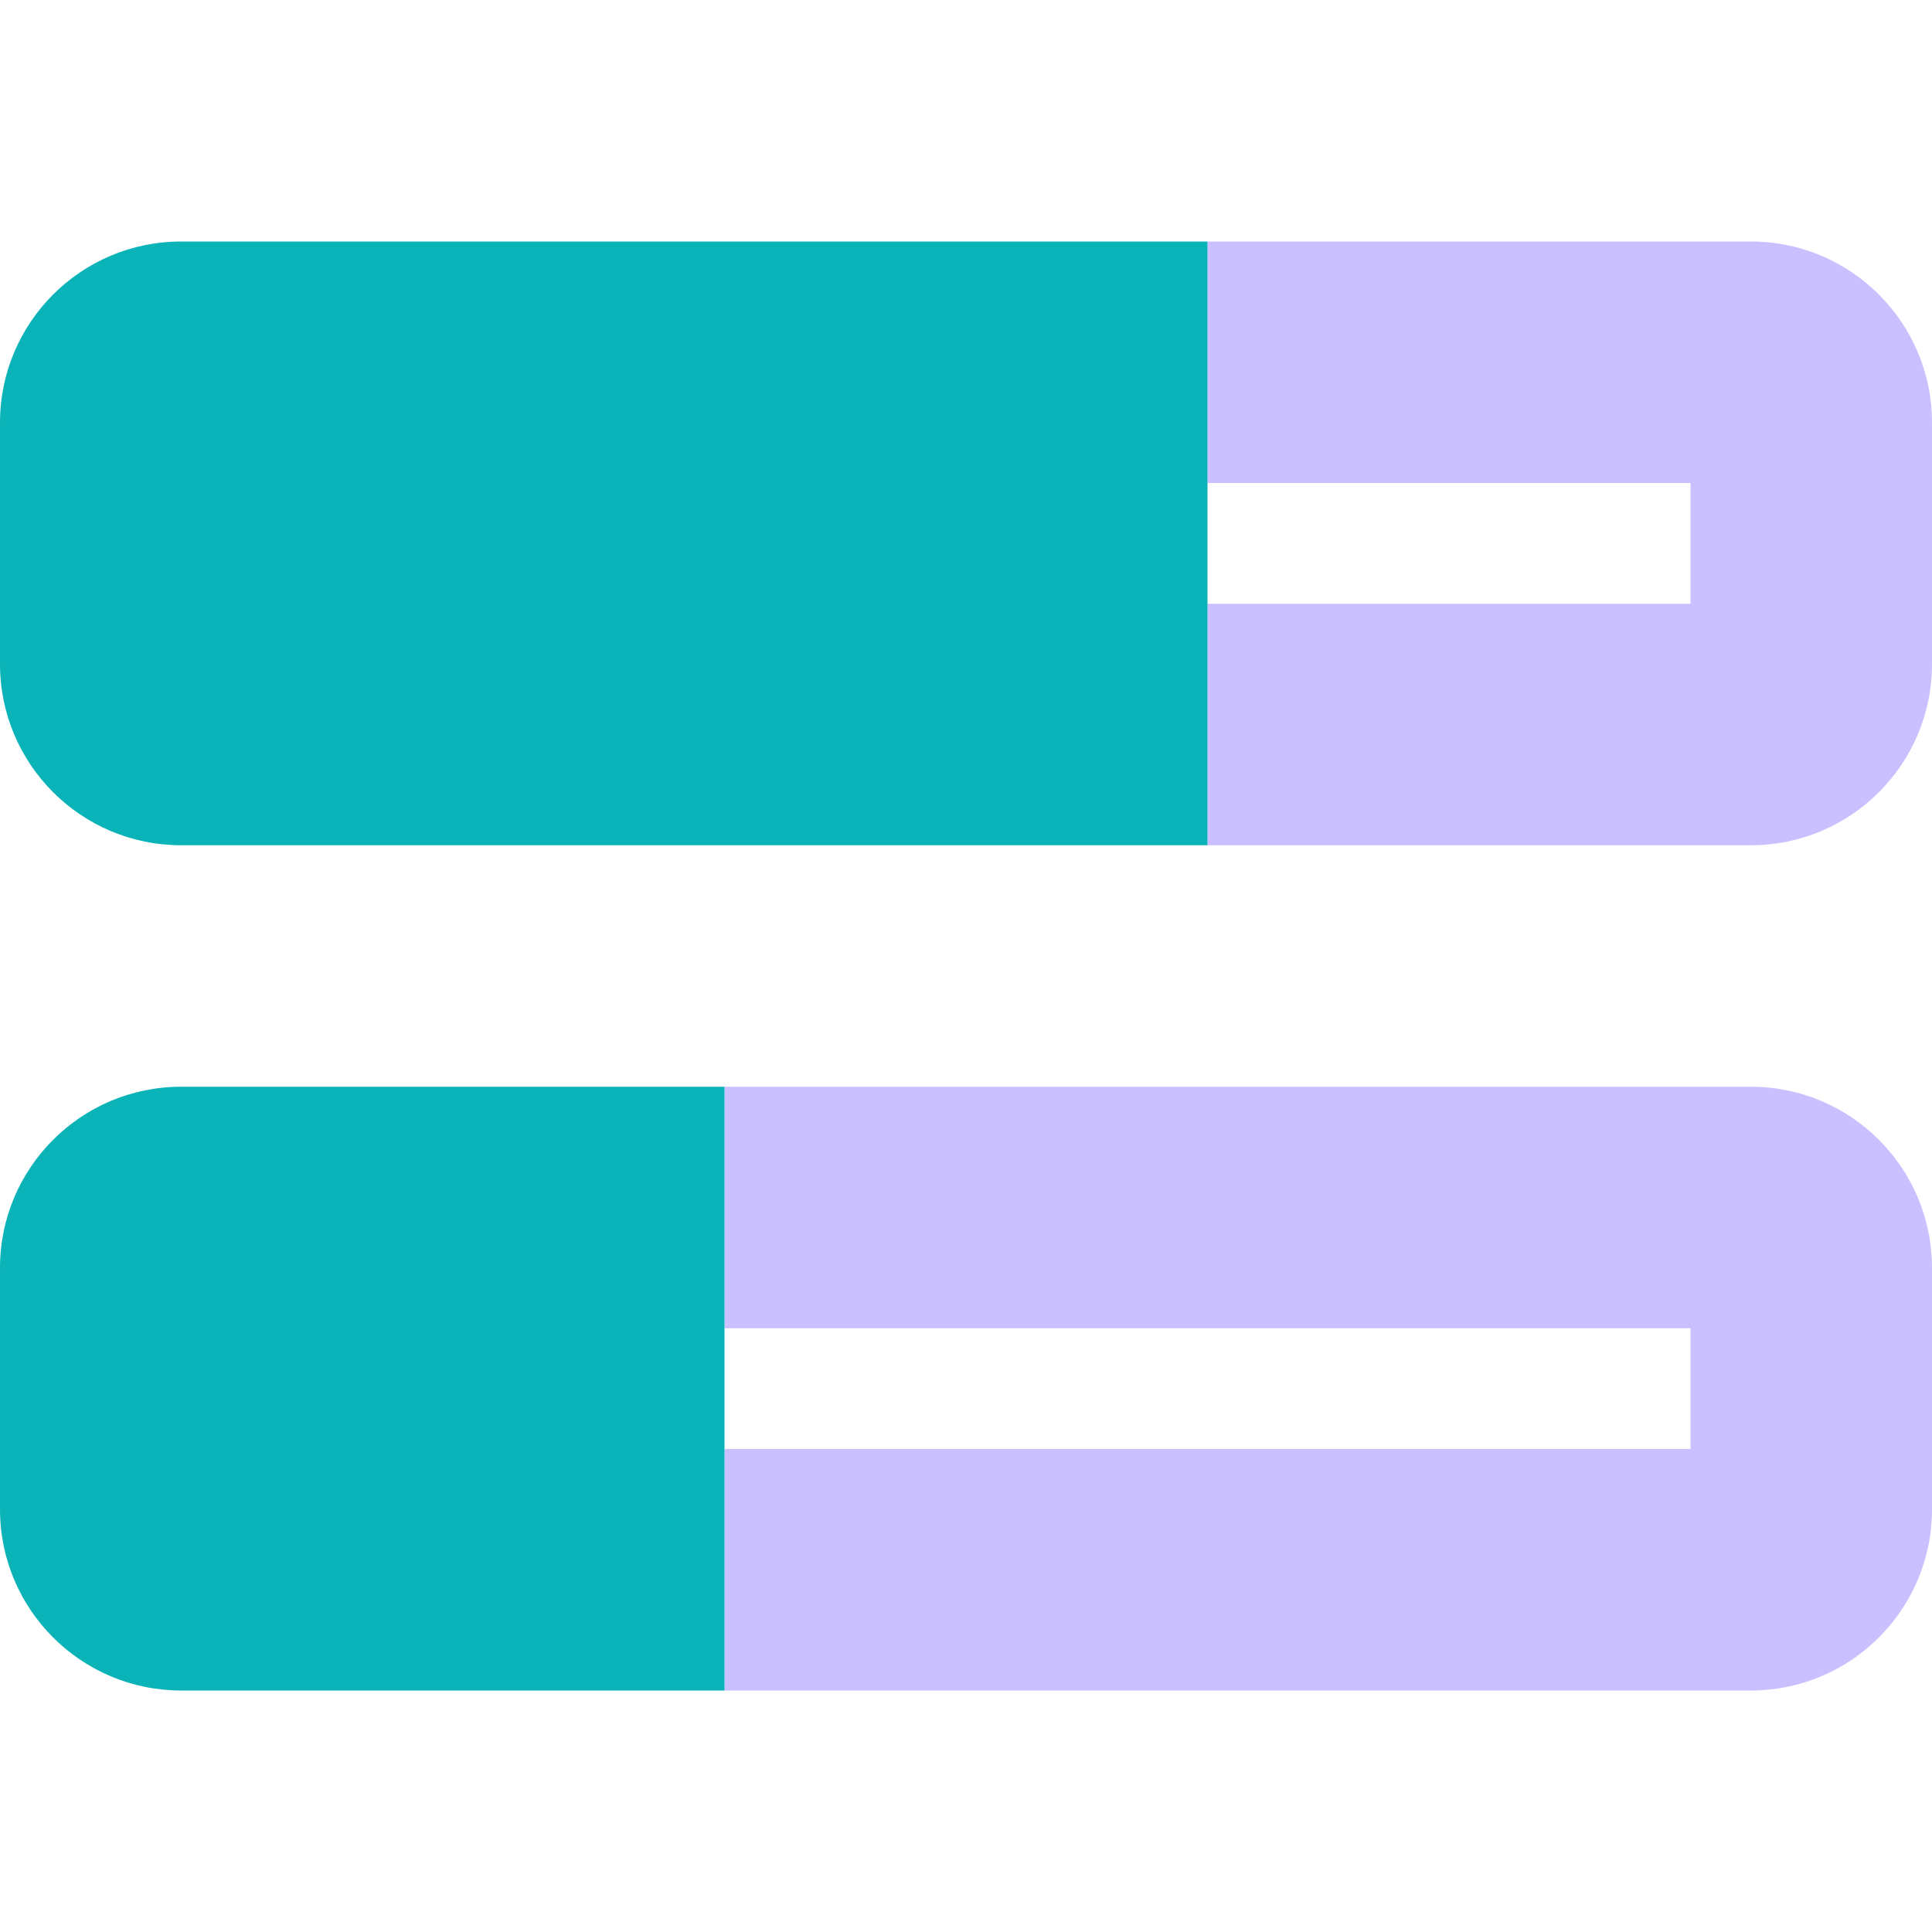 <svg width="40" height="40" viewBox="0 0 40 40" fill="none" xmlns="http://www.w3.org/2000/svg">
<path opacity="0.4" d="M25 17.5H36.25C38.32 17.5 40 15.82 40 13.75V8.75C40 6.68 38.32 5 36.25 5H25V10H35V12.5H25V17.5ZM15 35H36.25C38.32 35 40 33.32 40 31.25V26.25C40 24.18 38.32 22.5 36.25 22.5H15V27.5H35V30H15V35Z" fill="#7B61FF"/>
<path d="M0 8.75C0 6.68 1.68 5 3.75 5H25V17.5H3.75C1.68 17.5 0 15.82 0 13.75V8.75ZM0 26.25C0 24.18 1.68 22.5 3.75 22.5H15V35H3.75C1.68 35 0 33.32 0 31.25V26.25Z" fill="#0AB3B8"/>
</svg>
